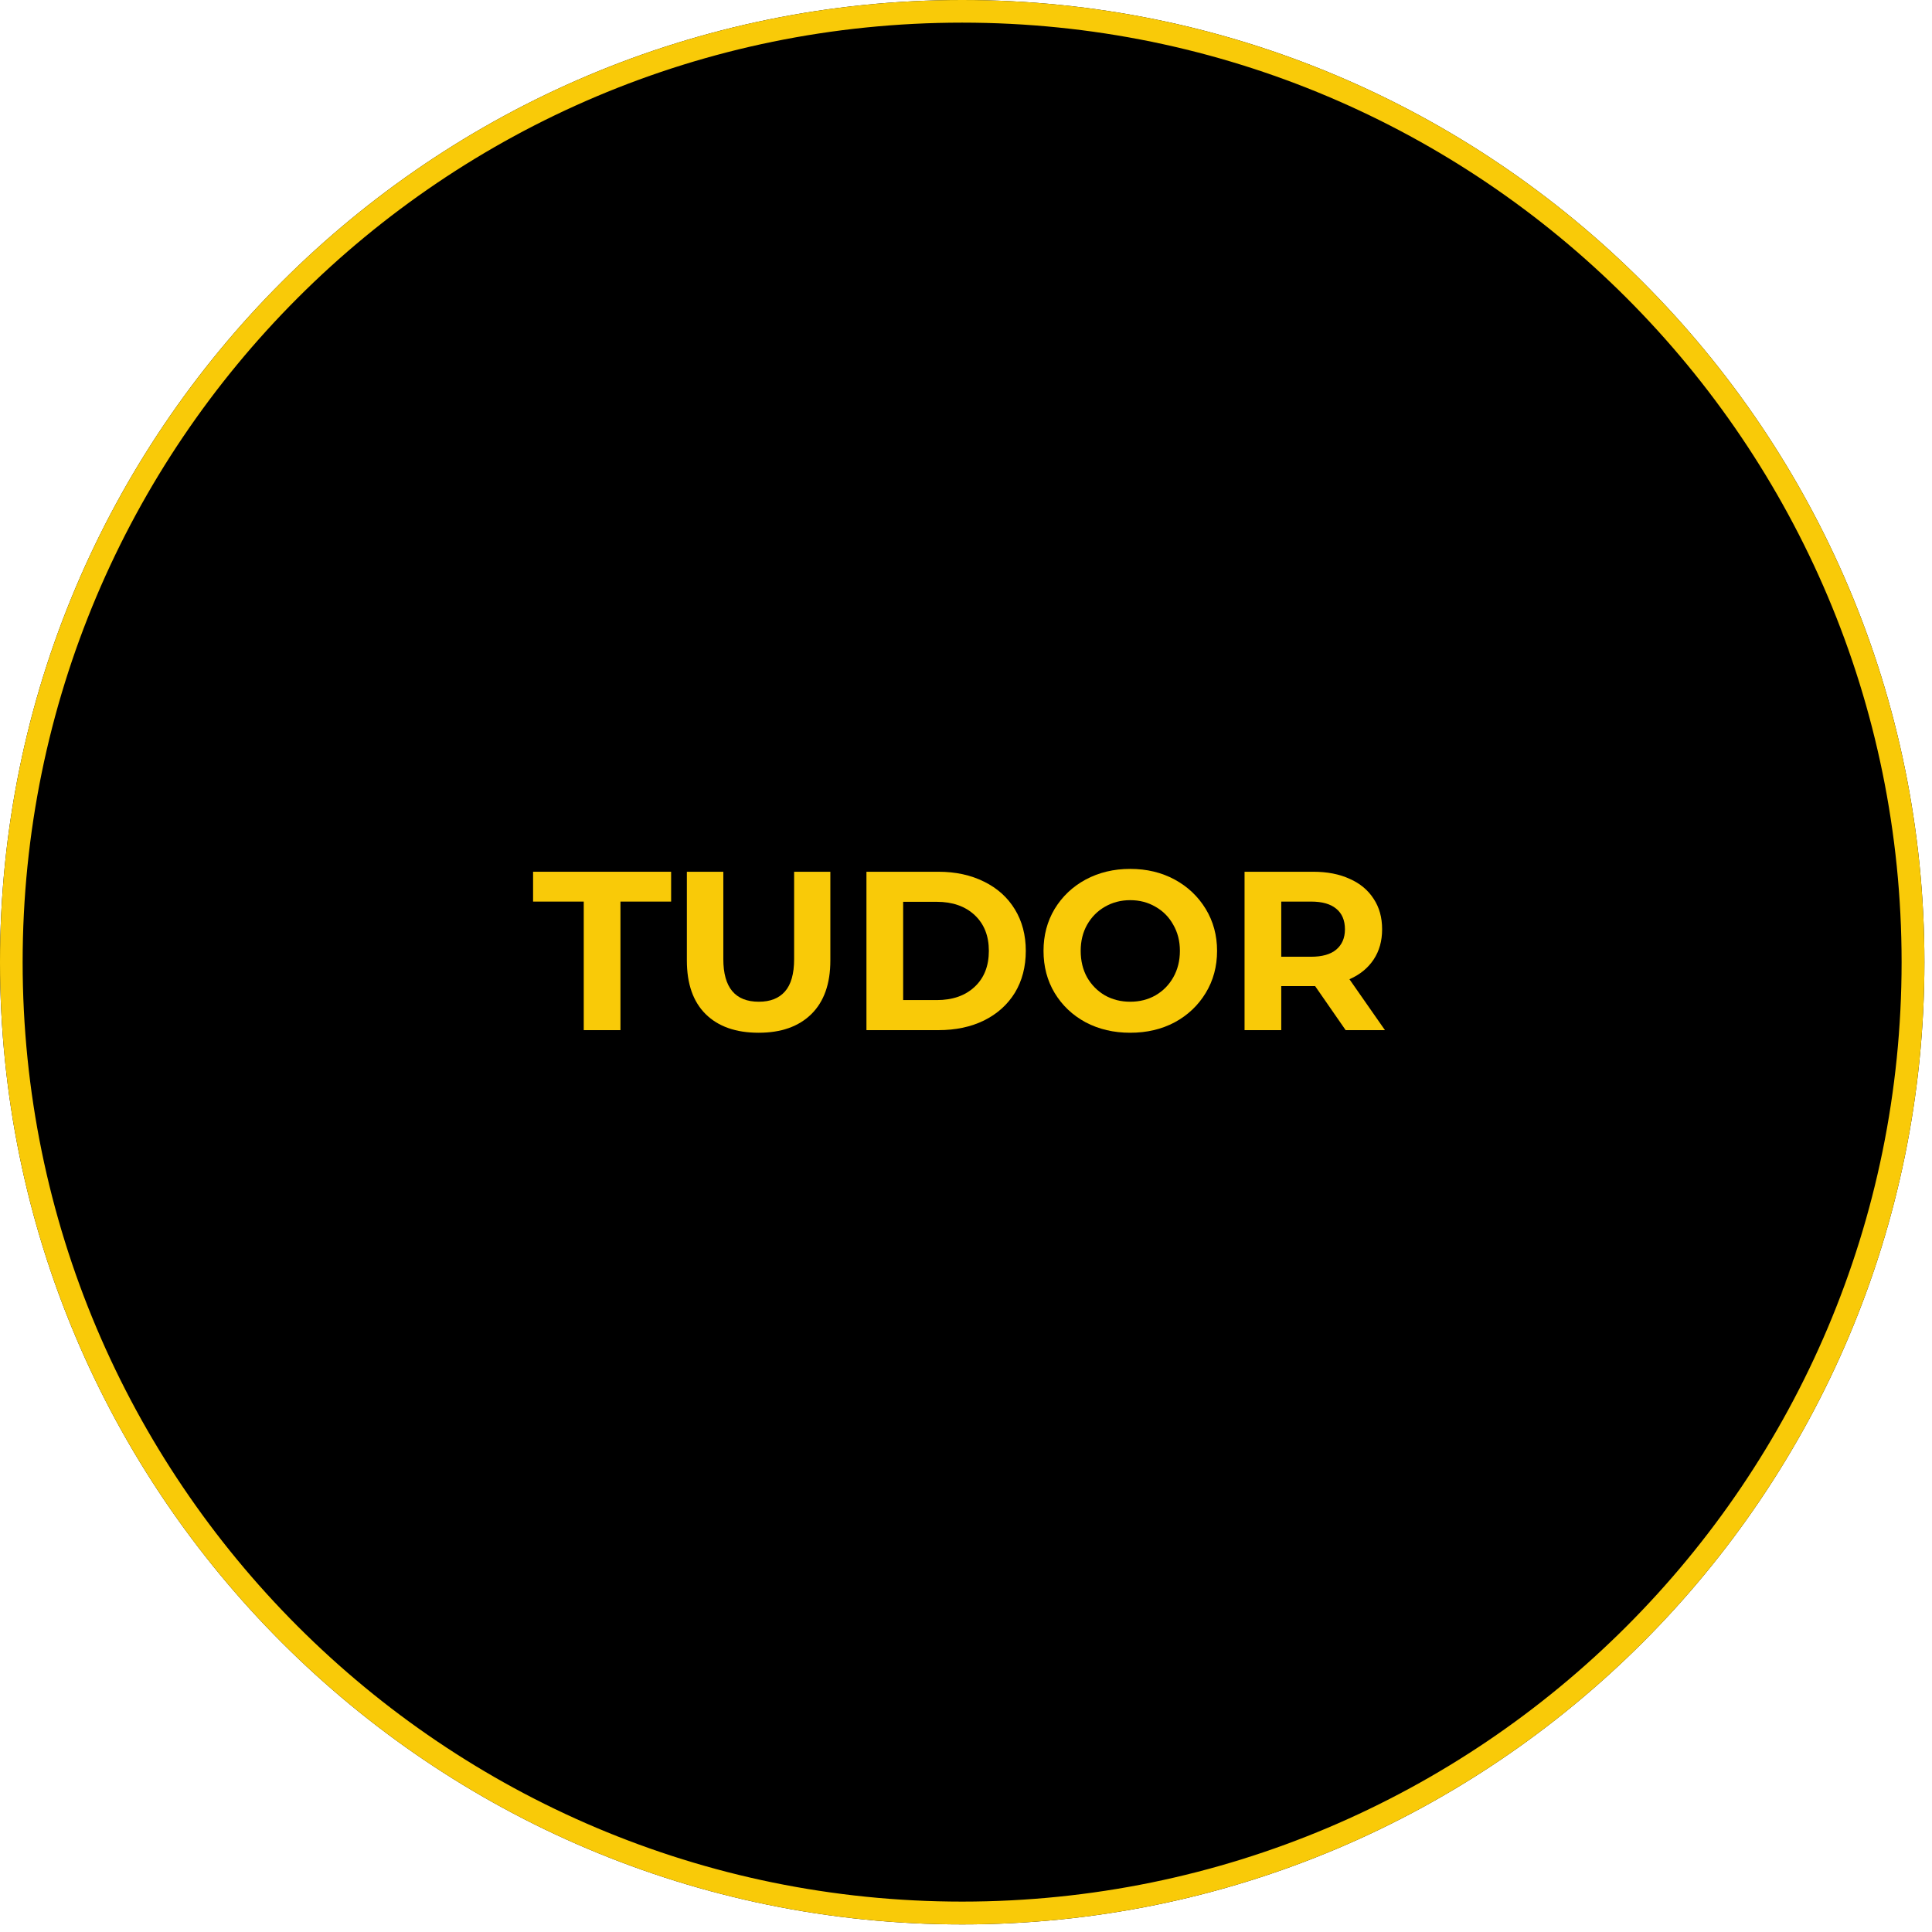 <?xml version="1.0" encoding="UTF-8"?>
<svg xmlns="http://www.w3.org/2000/svg" xmlns:xlink="http://www.w3.org/1999/xlink" width="170" zoomAndPan="magnify" viewBox="0 0 127.5 127.5" height="170" preserveAspectRatio="xMidYMid meet" version="1.0">
  <defs>
    <g></g>
    <clipPath id="b92ce22efe">
      <path d="M 0 0 L 127 0 L 127 127 L 0 127 Z M 0 0 " clip-rule="nonzero"></path>
    </clipPath>
    <clipPath id="5e130952ad">
      <path d="M 63.5 0 C 28.43 0 0 28.43 0 63.5 C 0 98.57 28.43 127 63.5 127 C 98.57 127 127 98.57 127 63.5 C 127 28.43 98.57 0 63.5 0 Z M 63.5 0 " clip-rule="nonzero"></path>
    </clipPath>
    <clipPath id="22e7a3f5b9">
      <path d="M 0 0 L 127 0 L 127 127 L 0 127 Z M 0 0 " clip-rule="nonzero"></path>
    </clipPath>
    <clipPath id="8e177c6e11">
      <path d="M 63.5 0 C 28.43 0 0 28.43 0 63.5 C 0 98.57 28.43 127 63.5 127 C 98.57 127 127 98.57 127 63.5 C 127 28.43 98.57 0 63.5 0 Z M 63.5 0 " clip-rule="nonzero"></path>
    </clipPath>
    <clipPath id="e0fd4c869d">
      <rect x="0" width="127" y="0" height="127"></rect>
    </clipPath>
  </defs>
  <g clip-path="url(#b92ce22efe)">
    <g clip-path="url(#5e130952ad)">
      <g transform="matrix(1, 0, 0, 1, 0, 0)">
        <g clip-path="url(#e0fd4c869d)">
          <g clip-path="url(#22e7a3f5b9)">
            <g clip-path="url(#8e177c6e11)">
              <rect x="-28.05" width="183.6" fill="#000000" height="183.6" y="-28.05" fill-opacity="1"></rect>
            </g>
          </g>
        </g>
      </g>
      <path stroke-linecap="butt" transform="matrix(0.747, 0, 0, 0.747, 0, -0)" fill="none" stroke-linejoin="miter" d="M 84.999 0 C 38.055 0 -0 38.055 -0 84.999 C -0 131.942 38.055 169.997 84.999 169.997 C 131.942 169.997 169.997 131.942 169.997 84.999 C 169.997 38.055 131.942 0 84.999 0 Z M 84.999 0 " stroke="#f9ca08" stroke-width="4" stroke-opacity="1" stroke-miterlimit="4"></path>
    </g>
  </g>
  <g fill="#f9ca08" fill-opacity="1">
    <g transform="translate(35.118, 67.983)">
      <g>
        <path d="M 3.406 -8.484 L 0.062 -8.484 L 0.062 -10.453 L 9.172 -10.453 L 9.172 -8.484 L 5.828 -8.484 L 5.828 0 L 3.406 0 Z M 3.406 -8.484 "></path>
      </g>
    </g>
  </g>
  <g fill="#f9ca08" fill-opacity="1">
    <g transform="translate(44.173, 67.983)">
      <g>
        <path d="M 5.891 0.172 C 4.391 0.172 3.223 -0.238 2.391 -1.062 C 1.566 -1.883 1.156 -3.062 1.156 -4.594 L 1.156 -10.453 L 3.562 -10.453 L 3.562 -4.688 C 3.562 -2.812 4.344 -1.875 5.906 -1.875 C 6.656 -1.875 7.227 -2.098 7.625 -2.547 C 8.031 -3.004 8.234 -3.719 8.234 -4.688 L 8.234 -10.453 L 10.625 -10.453 L 10.625 -4.594 C 10.625 -3.062 10.207 -1.883 9.375 -1.062 C 8.539 -0.238 7.379 0.172 5.891 0.172 Z M 5.891 0.172 "></path>
      </g>
    </g>
  </g>
  <g fill="#f9ca08" fill-opacity="1">
    <g transform="translate(55.946, 67.983)">
      <g>
        <path d="M 1.234 -10.453 L 5.984 -10.453 C 7.117 -10.453 8.125 -10.234 9 -9.797 C 9.875 -9.367 10.551 -8.758 11.031 -7.969 C 11.508 -7.188 11.75 -6.273 11.75 -5.234 C 11.75 -4.18 11.508 -3.258 11.031 -2.469 C 10.551 -1.688 9.875 -1.078 9 -0.641 C 8.125 -0.211 7.117 0 5.984 0 L 1.234 0 Z M 5.875 -1.984 C 6.914 -1.984 7.75 -2.273 8.375 -2.859 C 9 -3.441 9.312 -4.234 9.312 -5.234 C 9.312 -6.223 9 -7.008 8.375 -7.594 C 7.75 -8.176 6.914 -8.469 5.875 -8.469 L 3.656 -8.469 L 3.656 -1.984 Z M 5.875 -1.984 "></path>
      </g>
    </g>
  </g>
  <g fill="#f9ca08" fill-opacity="1">
    <g transform="translate(68.288, 67.983)">
      <g>
        <path d="M 6.297 0.172 C 5.211 0.172 4.234 -0.055 3.359 -0.516 C 2.492 -0.984 1.812 -1.629 1.312 -2.453 C 0.82 -3.273 0.578 -4.203 0.578 -5.234 C 0.578 -6.254 0.82 -7.176 1.312 -8 C 1.812 -8.82 2.492 -9.469 3.359 -9.938 C 4.234 -10.406 5.211 -10.641 6.297 -10.641 C 7.391 -10.641 8.367 -10.406 9.234 -9.938 C 10.098 -9.469 10.781 -8.82 11.281 -8 C 11.781 -7.176 12.031 -6.254 12.031 -5.234 C 12.031 -4.203 11.781 -3.273 11.281 -2.453 C 10.781 -1.629 10.098 -0.984 9.234 -0.516 C 8.367 -0.055 7.391 0.172 6.297 0.172 Z M 6.297 -1.875 C 6.922 -1.875 7.477 -2.016 7.969 -2.297 C 8.469 -2.586 8.859 -2.984 9.141 -3.484 C 9.43 -3.992 9.578 -4.578 9.578 -5.234 C 9.578 -5.879 9.43 -6.453 9.141 -6.953 C 8.859 -7.461 8.469 -7.859 7.969 -8.141 C 7.477 -8.43 6.922 -8.578 6.297 -8.578 C 5.68 -8.578 5.125 -8.43 4.625 -8.141 C 4.133 -7.859 3.742 -7.461 3.453 -6.953 C 3.172 -6.453 3.031 -5.879 3.031 -5.234 C 3.031 -4.578 3.172 -3.992 3.453 -3.484 C 3.742 -2.984 4.133 -2.586 4.625 -2.297 C 5.125 -2.016 5.68 -1.875 6.297 -1.875 Z M 6.297 -1.875 "></path>
      </g>
    </g>
  </g>
  <g fill="#f9ca08" fill-opacity="1">
    <g transform="translate(80.899, 67.983)">
      <g>
        <path d="M 7.906 0 L 5.891 -2.906 L 3.656 -2.906 L 3.656 0 L 1.234 0 L 1.234 -10.453 L 5.766 -10.453 C 6.691 -10.453 7.492 -10.297 8.172 -9.984 C 8.859 -9.68 9.383 -9.242 9.75 -8.672 C 10.125 -8.109 10.312 -7.438 10.312 -6.656 C 10.312 -5.883 10.125 -5.219 9.75 -4.656 C 9.375 -4.094 8.844 -3.66 8.156 -3.359 L 10.5 0 Z M 7.859 -6.656 C 7.859 -7.25 7.664 -7.703 7.281 -8.016 C 6.906 -8.328 6.352 -8.484 5.625 -8.484 L 3.656 -8.484 L 3.656 -4.844 L 5.625 -4.844 C 6.352 -4.844 6.906 -5 7.281 -5.312 C 7.664 -5.633 7.859 -6.082 7.859 -6.656 Z M 7.859 -6.656 "></path>
      </g>
    </g>
  </g>
</svg>
